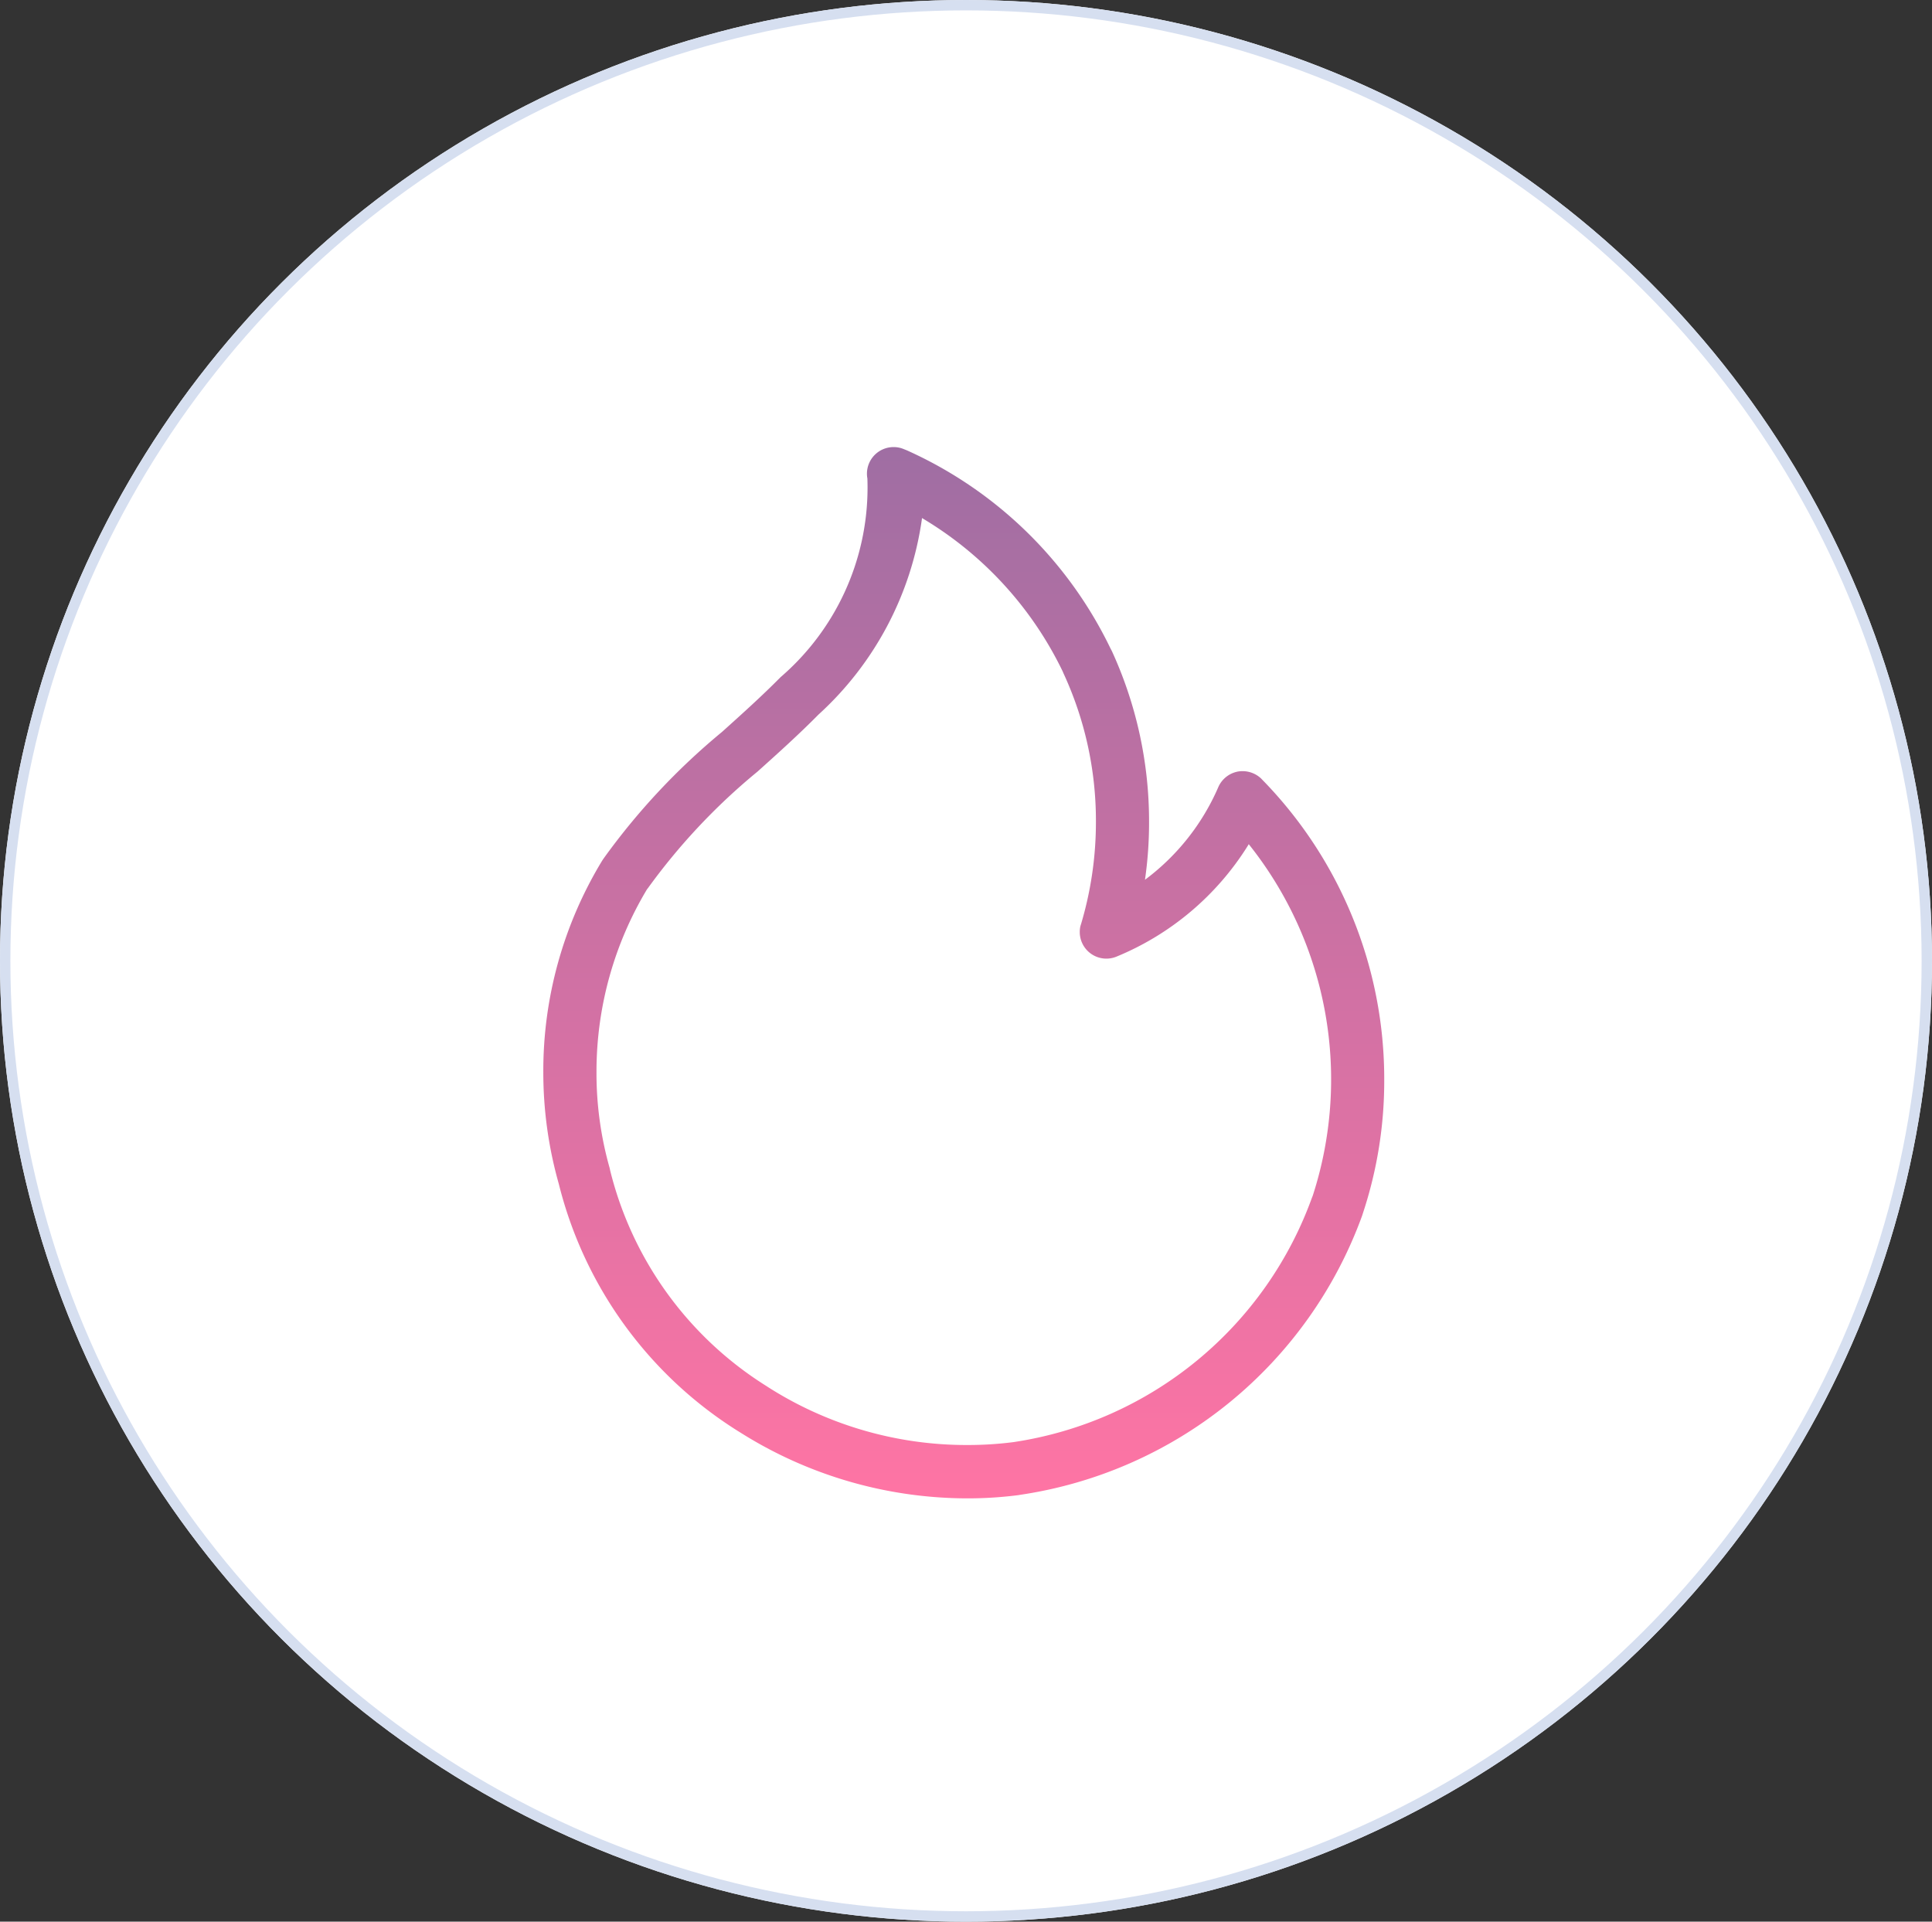 <svg xmlns="http://www.w3.org/2000/svg" width="186" height="185" viewBox="0 0 186 185">
    <rect x="0" y="0" width="186" height="185" fill="#333333" stroke="none"/>
    <defs>
        <linearGradient id="ia35c26sya" x1=".5" x2=".5" y2="1" gradientUnits="objectBoundingBox">
            <stop offset="0" stop-color="#9f6ea3"/>
            <stop offset="1" stop-color="#ff74a4"/>
        </linearGradient>
    </defs>
    <g data-name="Group 8621">
        <g data-name="Ellipse 52" style="fill:#fff;stroke:#d6dff0">
            <ellipse cx="93" cy="92.5" rx="93" ry="92.5" style="stroke:none"/>
            <ellipse cx="93" cy="92.5" rx="92.5" ry="92" style="fill:none"/>
        </g>
        <path d="M73.273 33.3a2.6 2.6 0 0 0-1.826-.744 2.924 2.924 0 0 0-.492.044h.017a2.577 2.577 0 0 0-1.86 1.5l-.007.017a22 22 0 0 1-6.991 8.851l-.058.041a38.541 38.541 0 0 0 .393-5.56 39.317 39.317 0 0 0-3.7-16.712l.1.242a39.887 39.887 0 0 0-19.73-19.314l-.253-.1a2.514 2.514 0 0 0-1.014-.208 2.562 2.562 0 0 0-2.563 2.563 2.458 2.458 0 0 0 .041.451v-.017c.01.259.017.567.017.874A24.089 24.089 0 0 1 27 23.484l-.031.027c-1.8 1.823-3.721 3.547-5.636 5.27A64.94 64.94 0 0 0 9.947 40.95l-.13.191a38.964 38.964 0 0 0-5.686 20.382 39.389 39.389 0 0 0 1.488 10.756L5.551 72a39.285 39.285 0 0 0 17.33 24.092l.164.1a41.031 41.031 0 0 0 21.863 6.373h.061a38.456 38.456 0 0 0 5.086-.335l-.195.02a41.492 41.492 0 0 0 33.1-26.894l.092-.287a40.483 40.483 0 0 0 2.038-12.824 41.213 41.213 0 0 0-11.827-28.951l.007.007zM78.2 73.426a36.248 36.248 0 0 1-28.8 23.723l-.195.024a34.54 34.54 0 0 1-4.274.256 35.534 35.534 0 0 1-19.313-5.67l.14.085a34.179 34.179 0 0 1-15.189-20.838l-.048-.232a33.49 33.49 0 0 1-1.27-9.24A34.1 34.1 0 0 1 14.2 43.787l-.085.154a59.987 59.987 0 0 1 10.544-11.265l.1-.082c1.993-1.789 3.987-3.584 5.861-5.482a31.39 31.39 0 0 0 9.949-18.756l.02-.167a34.719 34.719 0 0 1 13.535 14.745l.089.208a33.8 33.8 0 0 1 3.12 14.3 34.3 34.3 0 0 1-1.512 10.1l.065-.242a2.449 2.449 0 0 0-.109.744 2.562 2.562 0 0 0 3.533 2.369l-.017.007A27.023 27.023 0 0 0 71.98 39.7l.065-.116a36.306 36.306 0 0 1 6.079 34.1l.075-.256z" transform="translate(48.175 41.684)" style="fill:url(#ia35c26sya)"/>
    </g>
</svg>
